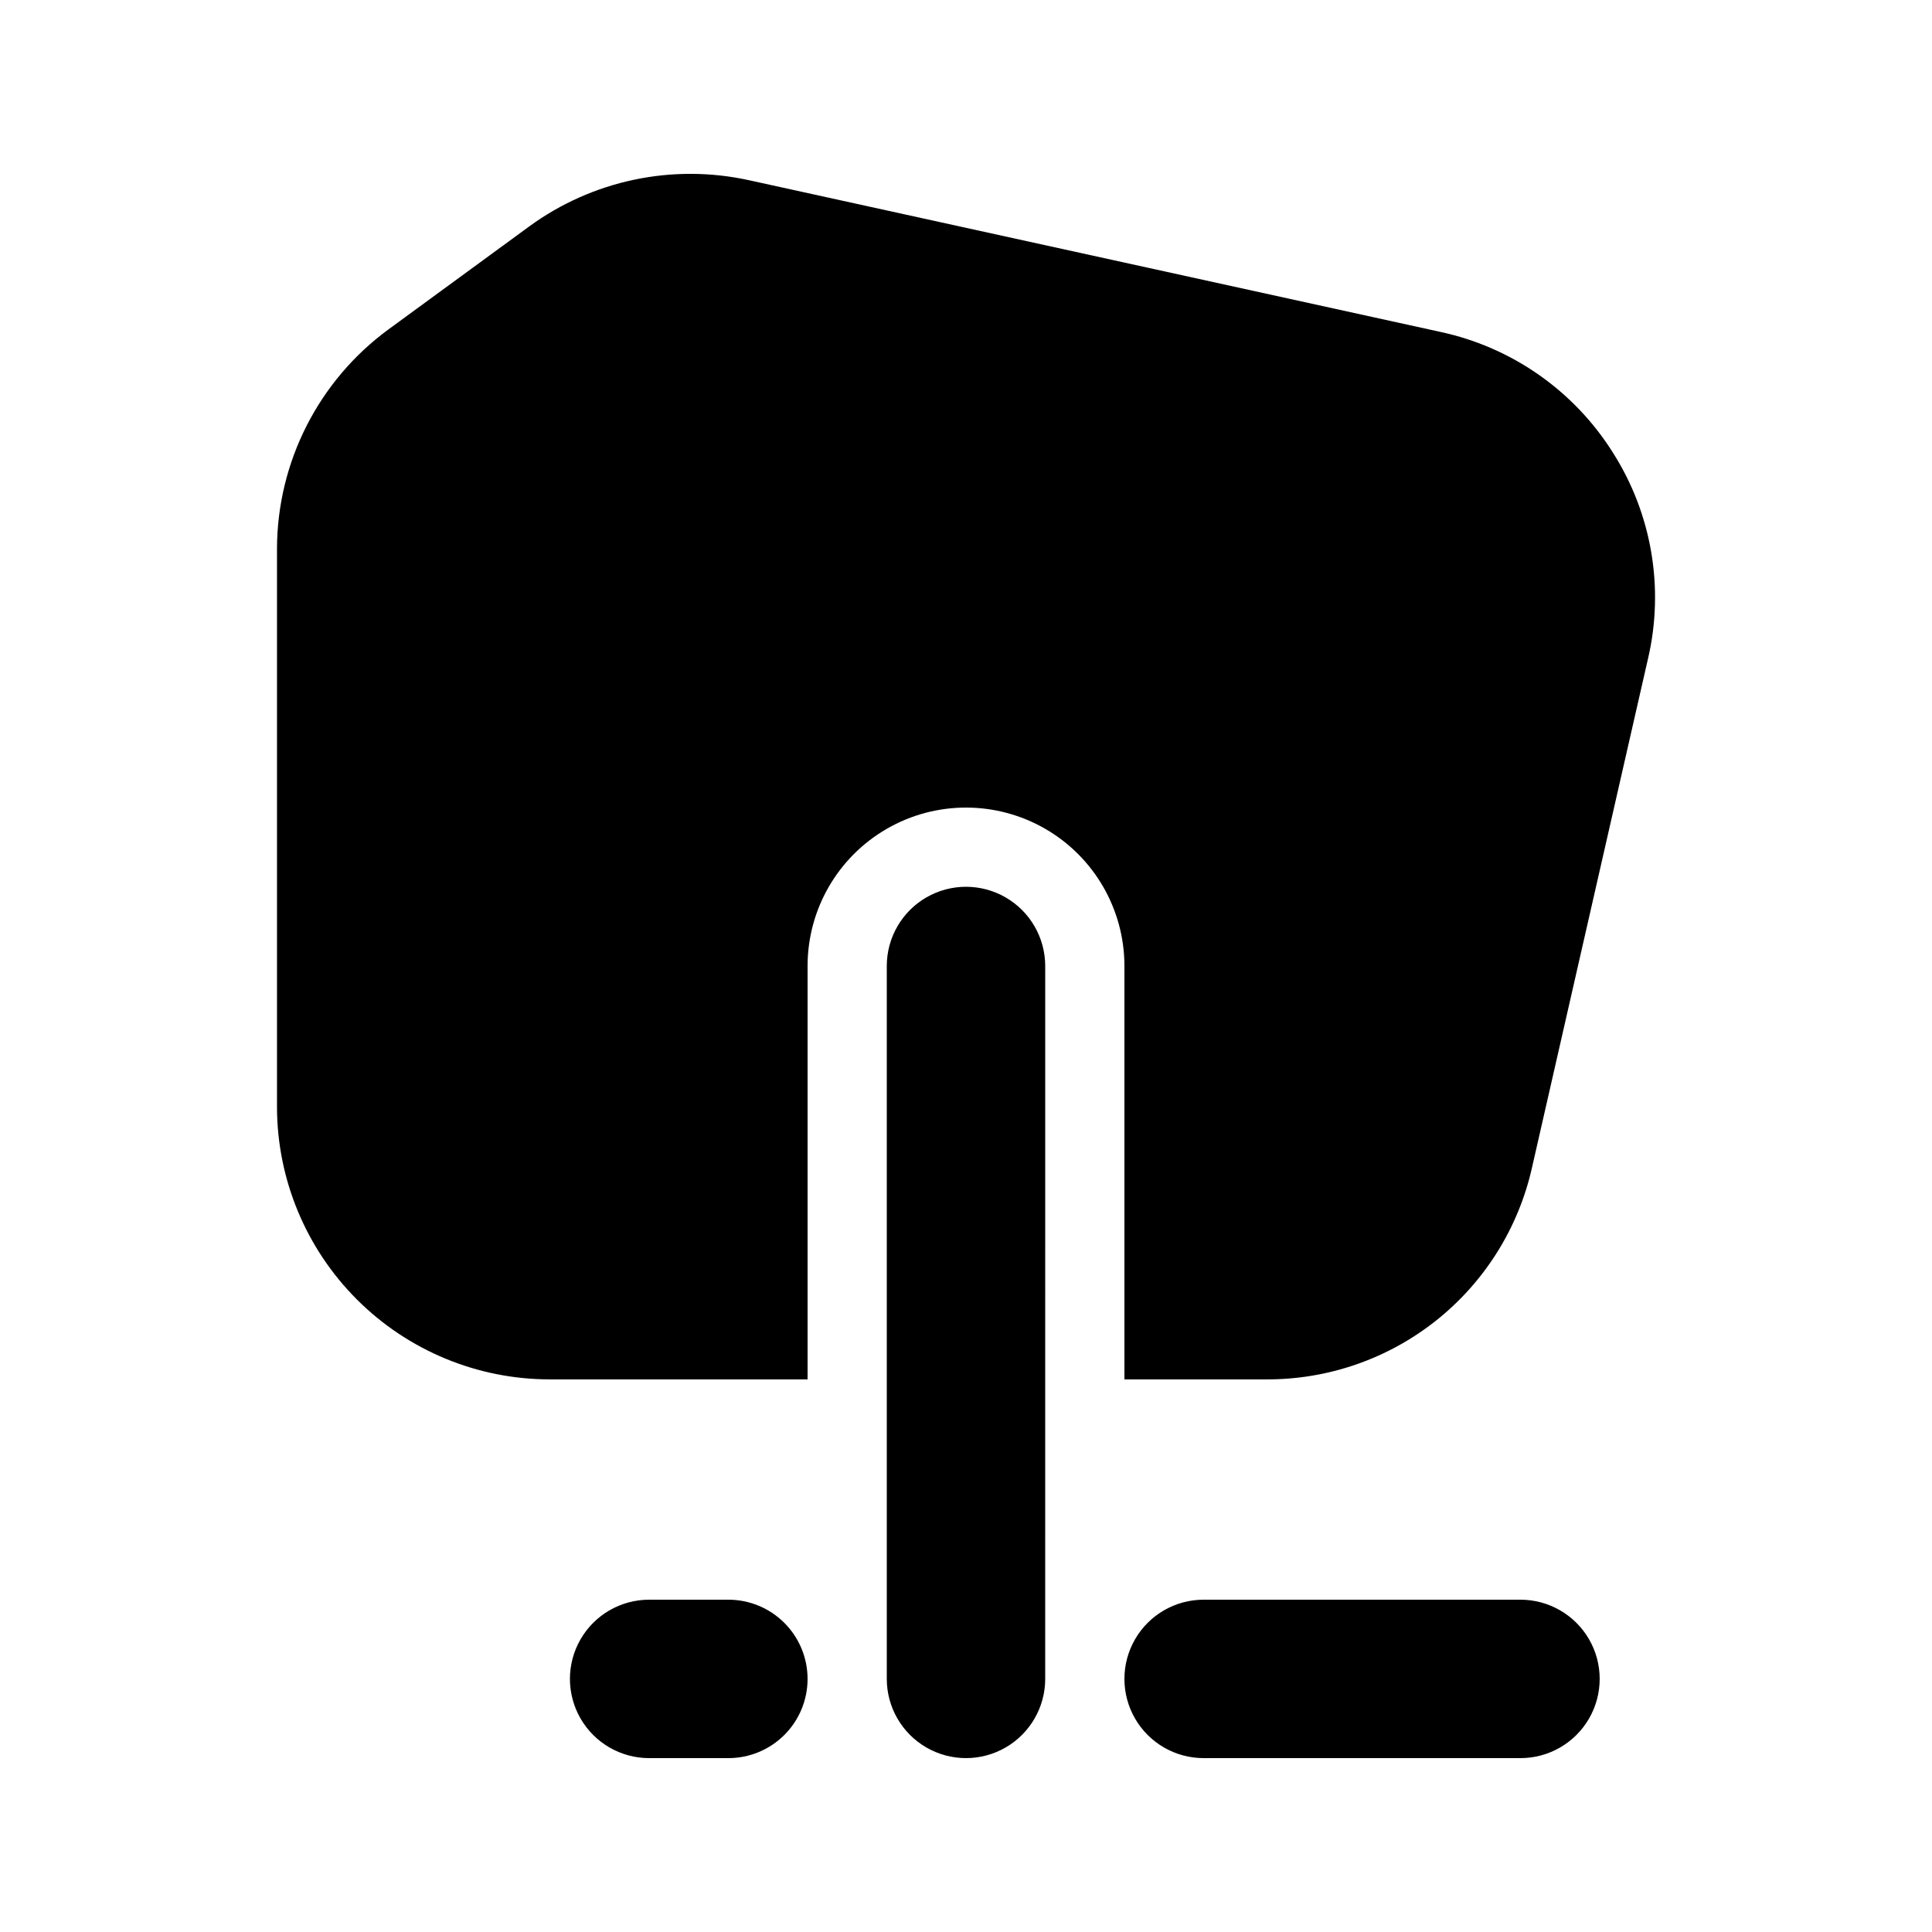 <?xml version="1.0" encoding="UTF-8"?>
<!-- Uploaded to: ICON Repo, www.svgrepo.com, Generator: ICON Repo Mixer Tools -->
<svg fill="#000000" width="800px" height="800px" version="1.1" viewBox="144 144 512 512" xmlns="http://www.w3.org/2000/svg">
 <path d="m546.94 609.92h-83.965c-7.5 0-14.434-4-18.18-10.496-3.75-6.492-3.75-14.496 0-20.992 3.746-6.492 10.68-10.496 18.18-10.496h83.969-0.004c7.5 0 14.43 4.004 18.18 10.496 3.75 6.496 3.75 14.5 0 20.992-3.75 6.496-10.68 10.496-18.18 10.496zm-188.93-20.992h0.004c0-5.566-2.211-10.906-6.148-14.844s-9.277-6.148-14.844-6.148h-20.992c-7.5 0-14.43 4.004-18.18 10.496-3.75 6.496-3.75 14.5 0 20.992 3.75 6.496 10.68 10.496 18.18 10.496h20.992c5.566 0.004 10.906-2.207 14.844-6.144s6.148-9.277 6.148-14.848zm62.977 0 0.004-188.93c0-7.5-4.004-14.43-10.496-18.18-6.496-3.75-14.5-3.75-20.992 0-6.496 3.75-10.496 10.68-10.496 18.18v188.93-0.004c0 7.5 4 14.43 10.496 18.18 6.492 3.75 14.496 3.75 20.992 0 6.492-3.75 10.496-10.68 10.496-18.18zm150.39-325.07c-10.289-16.32-26.715-27.809-45.57-31.879l-183.33-40.223c-20.273-4.445-41.48 0.02-58.242 12.262l-37.27 27.262c-18.539 13.594-29.516 35.191-29.559 58.18v147.95c0.043 19.145 7.676 37.492 21.227 51.016 13.551 13.523 31.91 21.121 51.055 21.125h68.328v-109.55c0-15 8-28.859 20.992-36.359 12.988-7.5 28.992-7.5 41.984 0 12.988 7.5 20.992 21.359 20.992 36.359v109.55h37.555c16.383 0.078 32.301-5.445 45.117-15.652 12.812-10.211 21.754-24.492 25.34-40.477l30.77-134.99h0.004c4.324-18.715 0.941-38.379-9.391-54.57z"/>
</svg>